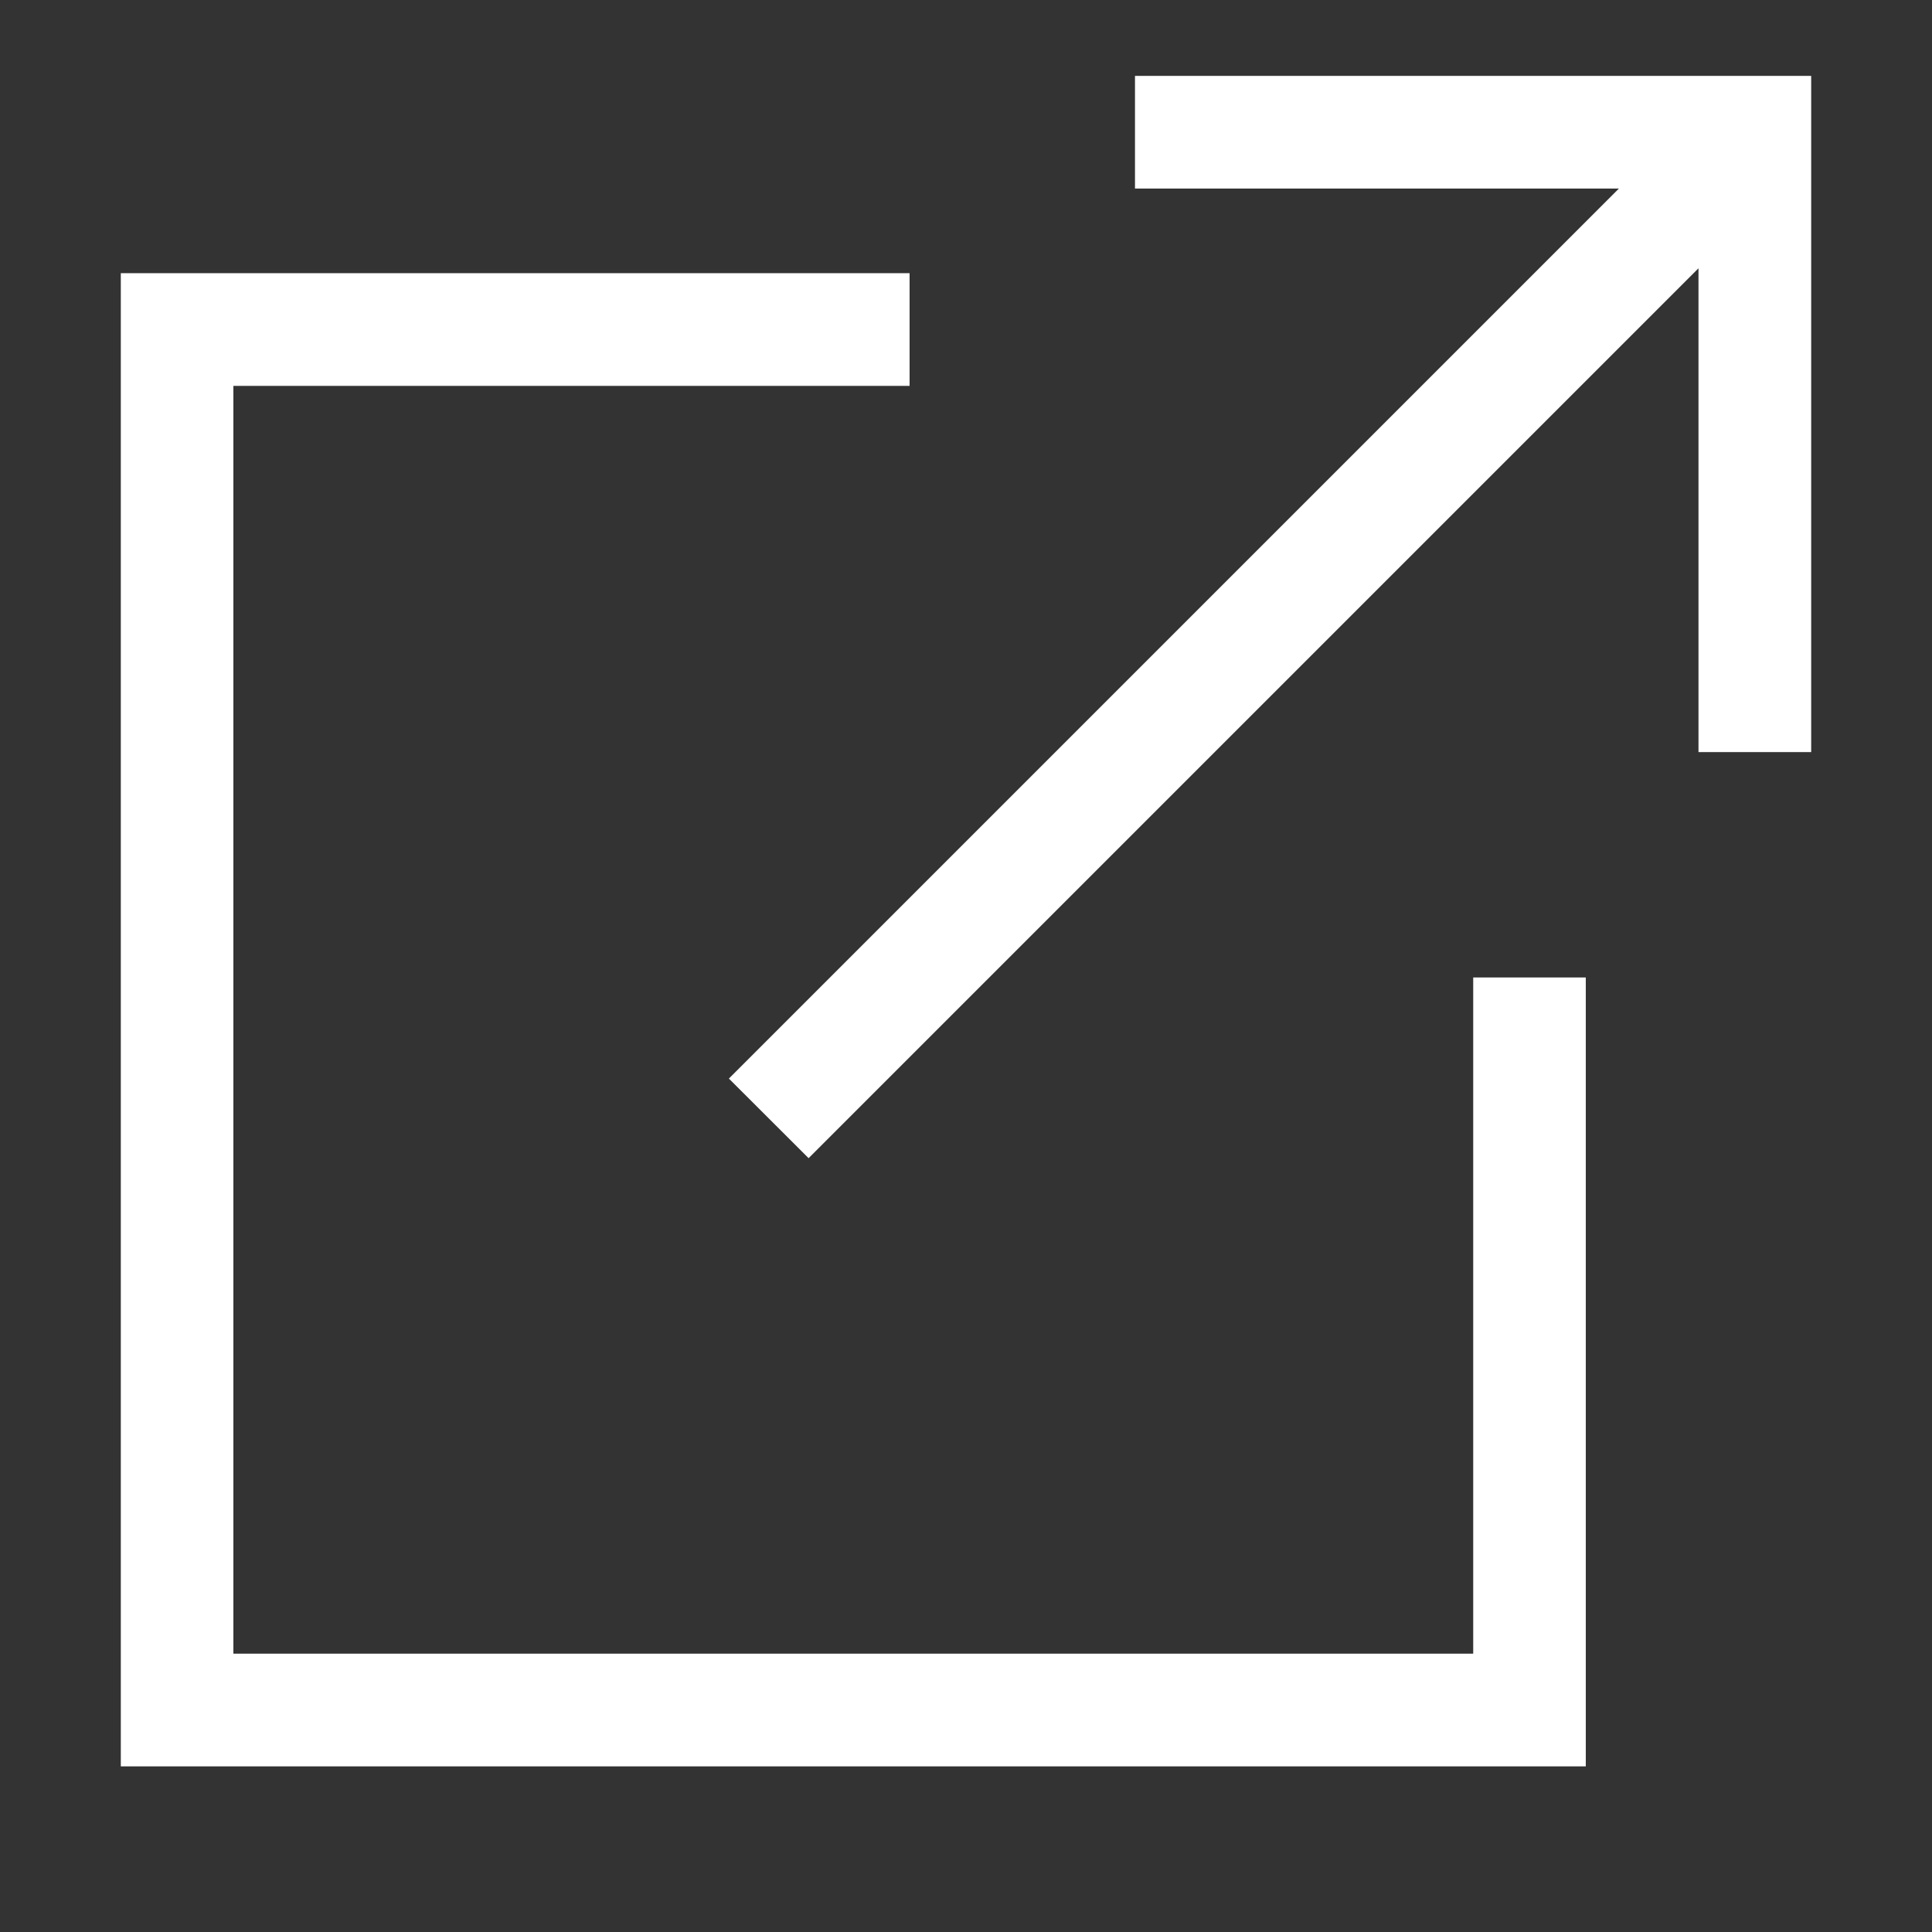 <svg width="15" height="15" viewBox="0 0 15 15" fill="none" xmlns="http://www.w3.org/2000/svg">
<rect x="0" y="0" width="15" height="15" fill="#333333" stroke="none"/>
<g clip-path="url(#clip0_566_390)">
<path d="M11.438 12.839H1.812V2.996H7.062V2.121H0.938V13.714H12.312V7.589H11.438V12.839Z" fill="white"/>
<path d="M8.812 0.589V1.464H12.569L5.659 8.374L6.278 8.992L13.187 2.083V5.839H14.062V0.589H8.812Z" fill="white"/>
</g>
<defs>
<clipPath id="clip0_566_390">
<rect width="14" height="14" fill="white" transform="translate(0.5 0.152)"/>
</clipPath>
</defs>
</svg>
